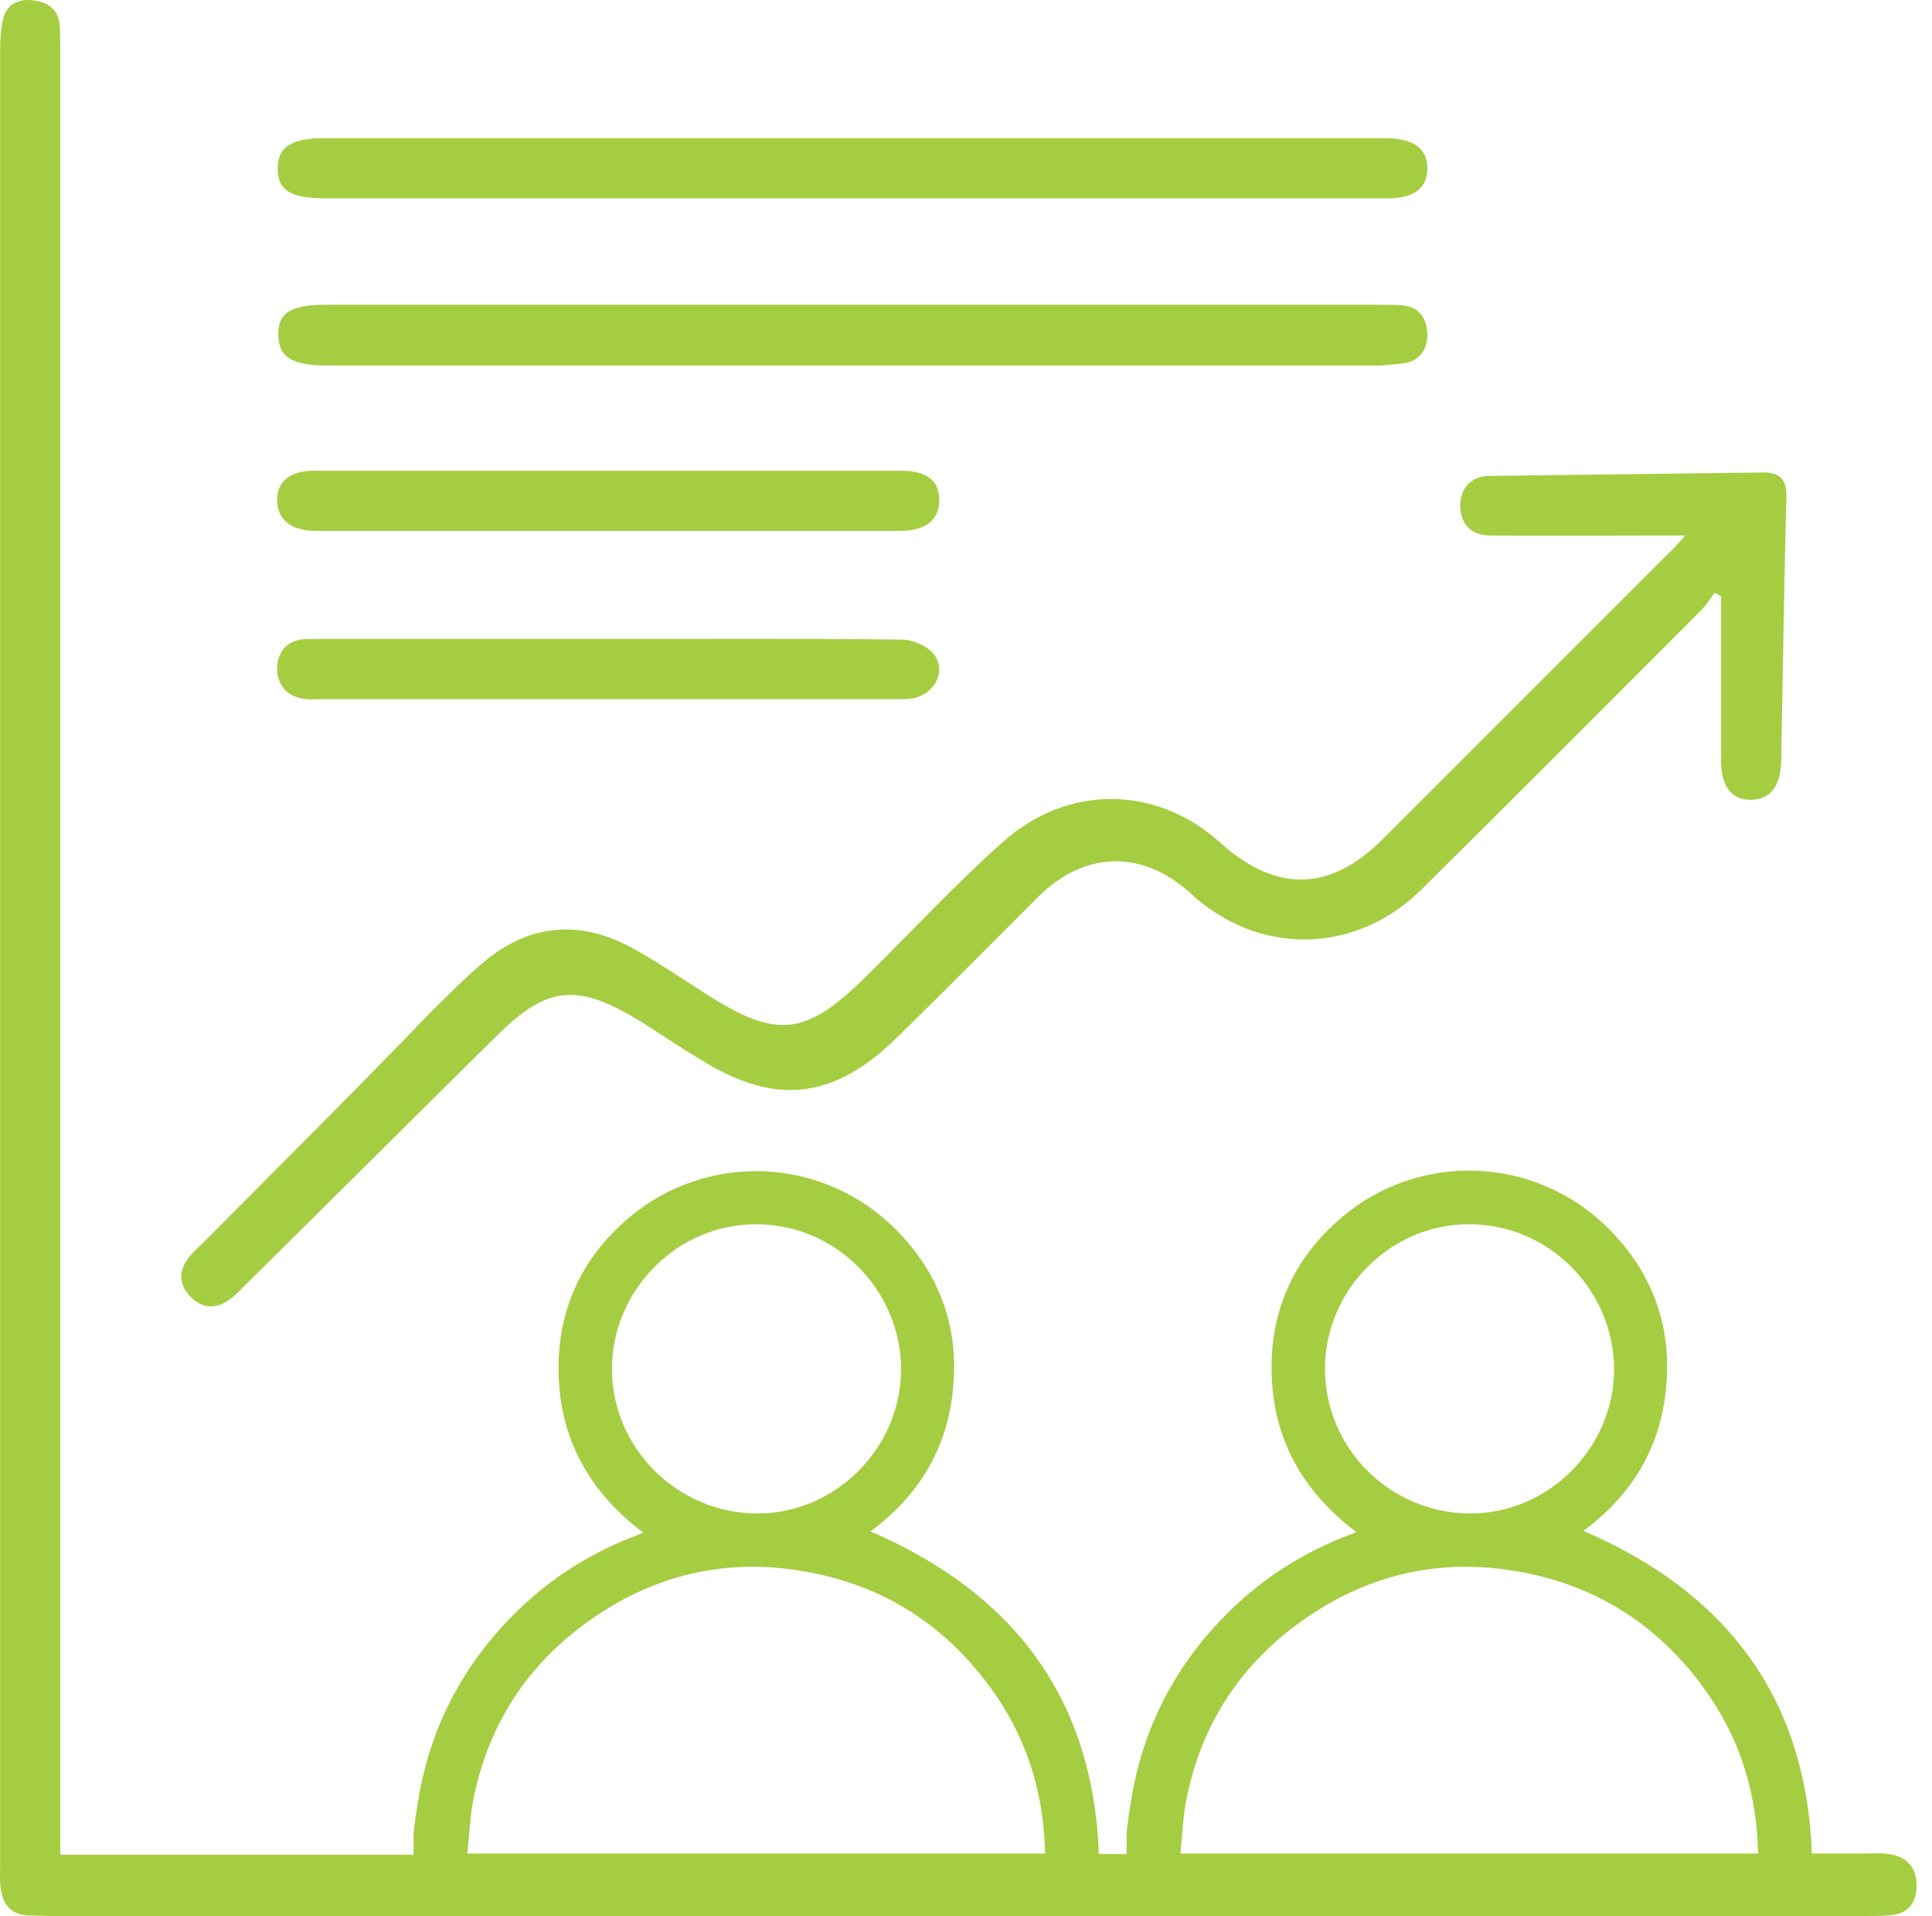<svg width="119" height="118" viewBox="0 0 119 118" fill="none" xmlns="http://www.w3.org/2000/svg">
<path d="M116.374 114.189C115.84 114.118 115.305 114.153 114.771 114.153C113.703 114.153 112.634 114.153 111.601 114.153C111.245 104.501 106.294 98.054 97.532 94.278C100.488 92.106 102.305 89.149 102.625 85.409C102.981 81.669 101.77 78.392 99.135 75.721C94.54 71.091 87.381 70.948 82.643 74.973C79.616 77.538 78.156 80.886 78.334 84.875C78.512 88.829 80.364 91.963 83.534 94.349C83.391 94.421 83.32 94.456 83.213 94.492C80.435 95.525 77.977 97.056 75.84 99.122C72.457 102.399 70.355 106.388 69.643 111.054C69.536 111.66 69.465 112.23 69.393 112.835C69.393 113.298 69.393 113.726 69.393 114.189C68.823 114.189 68.254 114.189 67.684 114.189C67.328 104.536 62.377 98.089 53.614 94.314C56.571 92.141 58.387 89.185 58.708 85.445C59.064 81.705 57.853 78.428 55.217 75.757C50.623 71.126 43.463 70.984 38.726 75.009C35.699 77.573 34.238 80.921 34.416 84.911C34.594 88.864 36.446 91.999 39.617 94.385C39.474 94.456 39.403 94.492 39.296 94.528C36.518 95.561 34.06 97.092 31.923 99.158C28.539 102.435 26.438 106.424 25.725 111.09C25.619 111.696 25.547 112.265 25.476 112.871C25.476 113.334 25.476 113.761 25.476 114.224C18.851 114.224 12.262 114.224 5.637 114.224C5.067 114.224 4.497 114.224 3.713 114.224C3.713 113.441 3.713 112.871 3.713 112.301C3.713 75.97 3.713 39.64 3.713 3.309C3.713 2.739 3.713 2.134 3.678 1.564C3.606 0.602 2.965 0.139 2.11 0.032C1.22 -0.11 0.401 0.21 0.187 1.208C0.045 1.813 0.009 2.454 0.009 3.06C0.009 40.316 0.009 77.573 0.009 114.866C0.009 115.364 -0.027 115.863 0.045 116.326C0.187 117.323 0.721 117.964 1.825 117.964C2.253 117.964 2.716 118 3.143 118C40.4 118 77.657 118 114.949 118C115.377 118 115.84 118 116.267 117.964C117.371 117.929 118.012 117.359 118.048 116.219C118.084 115.079 117.514 114.367 116.374 114.189ZM81.611 84.305C81.611 79.425 85.671 75.365 90.515 75.4C95.395 75.4 99.384 79.425 99.42 84.305C99.42 89.185 95.359 93.245 90.515 93.21C85.6 93.174 81.611 89.185 81.611 84.305ZM73.026 111.09C73.953 106.032 76.659 102.079 80.969 99.3C84.709 96.878 88.841 96.023 93.222 96.736C98.351 97.555 102.376 100.191 105.297 104.465C107.291 107.386 108.217 110.663 108.289 114.153C96.428 114.153 84.567 114.153 72.706 114.153C72.813 113.12 72.848 112.123 73.026 111.09ZM37.693 84.305C37.693 79.425 41.754 75.365 46.598 75.4C51.477 75.4 55.467 79.425 55.502 84.305C55.502 89.185 51.442 93.245 46.598 93.21C41.718 93.174 37.693 89.185 37.693 84.305ZM29.109 111.09C30.035 106.032 32.742 102.079 37.052 99.3C40.792 96.878 44.924 96.023 49.305 96.736C54.434 97.555 58.459 100.191 61.379 104.465C63.374 107.386 64.3 110.663 64.371 114.153C52.51 114.153 40.649 114.153 28.788 114.153C28.895 113.12 28.931 112.123 29.109 111.09Z" fill="#A5CD41"/>
<path d="M86.562 22.365C87.559 22.151 87.951 21.403 87.915 20.477C87.844 19.551 87.381 18.874 86.348 18.803C85.85 18.768 85.386 18.768 84.888 18.768C63.303 18.768 41.718 18.768 20.134 18.768C17.89 18.768 17.106 19.266 17.142 20.655C17.177 22.009 17.997 22.508 20.134 22.508C30.89 22.508 41.683 22.508 52.44 22.508C63.303 22.508 74.167 22.508 85.03 22.508C85.493 22.472 86.028 22.436 86.562 22.365Z" fill="#A5CD41"/>
<path d="M20.025 12.214C30.853 12.214 41.645 12.214 52.474 12.214C63.48 12.214 74.45 12.214 85.456 12.214C87.094 12.214 87.878 11.608 87.914 10.433C87.949 9.186 87.13 8.545 85.42 8.509C85.278 8.509 85.171 8.509 85.029 8.509C63.373 8.509 41.681 8.509 20.025 8.509C17.924 8.509 17.105 9.044 17.105 10.397C17.105 11.715 17.888 12.214 20.025 12.214Z" fill="#A5CD41"/>
<path d="M19.455 32.694C31.458 32.694 43.462 32.694 55.465 32.694C57.032 32.694 57.851 32.017 57.851 30.806C57.851 29.56 57.068 28.99 55.429 28.99C49.41 28.99 43.426 28.99 37.406 28.99C31.387 28.99 25.403 28.99 19.384 28.99C17.888 28.99 17.104 29.595 17.068 30.771C17.068 31.982 17.888 32.694 19.455 32.694Z" fill="#A5CD41"/>
<path d="M18.885 43.059C19.134 43.094 19.419 43.059 19.669 43.059C31.529 43.059 43.426 43.059 55.287 43.059C55.679 43.059 56.106 43.059 56.462 42.952C57.638 42.596 58.279 41.278 57.531 40.316C57.139 39.782 56.213 39.39 55.536 39.39C49.481 39.319 43.426 39.354 37.406 39.354C35.127 39.354 32.883 39.354 30.603 39.354C26.721 39.354 22.874 39.354 18.992 39.354C17.781 39.354 17.14 39.995 17.068 41.1C17.068 42.275 17.745 42.952 18.885 43.059Z" fill="#A5CD41"/>
<path d="M14.146 80.031C14.538 79.746 14.859 79.39 15.215 79.034C20.38 73.94 25.509 68.811 30.673 63.718C33.63 60.797 35.482 60.548 39.079 62.685C40.468 63.504 41.75 64.43 43.14 65.249C47.699 68.099 51.296 67.743 55.179 63.967C58.135 61.082 61.056 58.126 63.976 55.205C66.826 52.391 70.388 52.32 73.344 55.027C77.511 58.874 83.46 58.803 87.52 54.813C93.29 49.114 98.989 43.38 104.724 37.645C105.08 37.289 105.329 36.897 105.614 36.505C105.757 36.577 105.863 36.648 106.006 36.719C106.006 40.103 106.006 43.451 106.006 46.835C106.006 48.438 106.647 49.257 107.822 49.257C109.033 49.257 109.675 48.438 109.71 46.87C109.817 41.456 109.888 36.007 110.031 30.593C110.066 29.524 109.603 29.097 108.642 29.097C102.978 29.168 97.351 29.239 91.687 29.311C90.547 29.346 89.906 30.13 89.942 31.234C90.013 32.445 90.726 32.979 91.865 32.979C95.32 33.015 98.811 32.979 102.266 32.979C102.693 32.979 103.121 32.979 103.798 32.979C103.335 33.514 103.05 33.834 102.729 34.119C96.888 39.961 91.011 45.837 85.169 51.679C81.928 54.92 78.615 54.991 75.196 51.928C71.278 48.366 65.793 48.26 61.768 51.857C58.847 54.457 56.176 57.342 53.398 60.085C49.622 63.825 47.877 64.038 43.389 61.153C41.893 60.192 40.433 59.194 38.865 58.34C35.66 56.63 32.596 56.915 29.818 59.23C28.643 60.227 27.539 61.331 26.435 62.436C21.804 67.244 17.103 71.91 12.437 76.612C12.152 76.897 11.831 77.146 11.617 77.467C10.976 78.286 11.012 79.141 11.76 79.889C12.472 80.601 13.327 80.637 14.146 80.031Z" fill="#A5CD41"/>
</svg>
